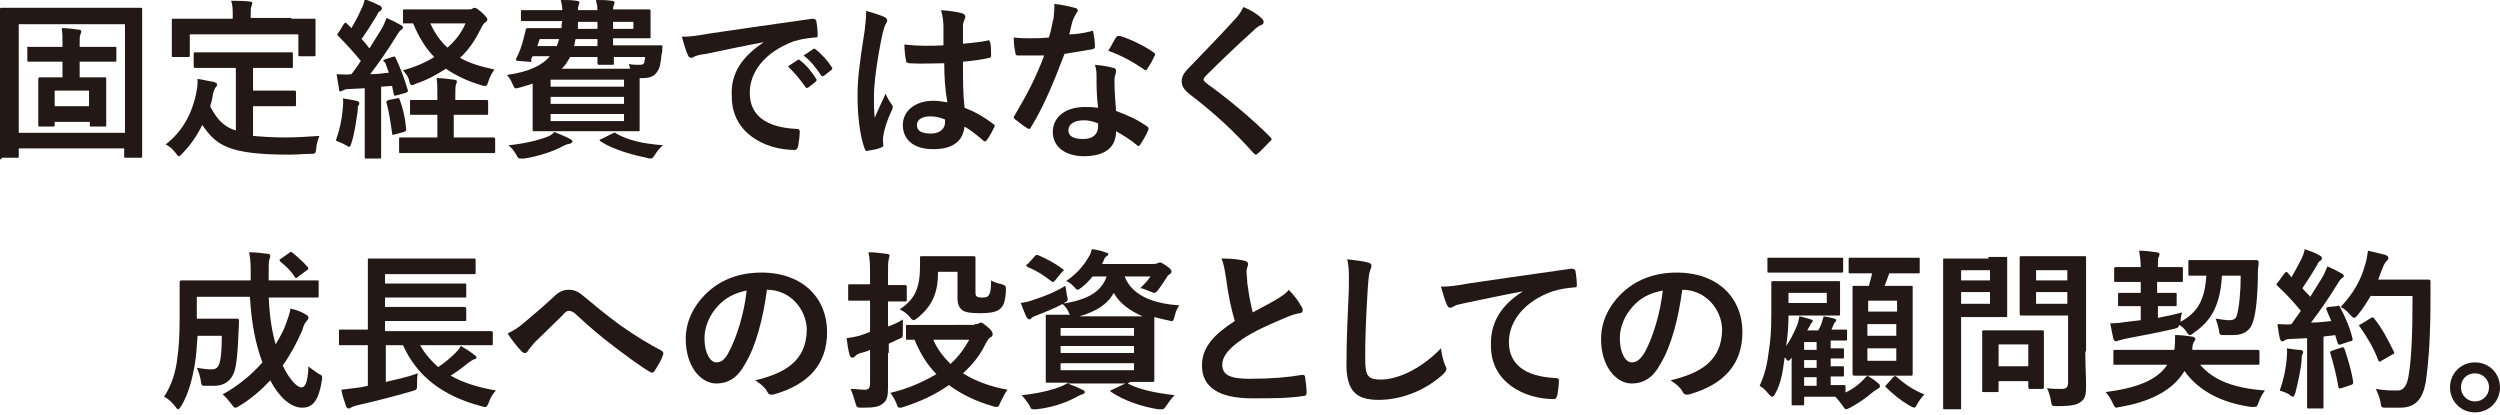 <?xml version="1.0" encoding="utf-8"?>
<!-- Generator: Adobe Illustrator 24.3.0, SVG Export Plug-In . SVG Version: 6.00 Build 0)  -->
<svg version="1.1" id="レイヤー_1" xmlns="http://www.w3.org/2000/svg" xmlns:xlink="http://www.w3.org/1999/xlink" x="0px"
	 y="0px" viewBox="0 0 320.1 53.1" style="enable-background:new 0 0 320.1 53.1;" xml:space="preserve">
<style type="text/css">
	.st0{fill:#231815;}
</style>
<g>
	<path class="st0" d="M0.2,20.4c-0.2,0-0.2,0-0.2-0.2c0-0.2,0-1.6,0-8.4V7.3c0-4.4,0-5.9,0-6C0,1,0,1,0.2,1c0.2,0,0.9,0,2.9,0h12
		c2.1,0,2.8,0,2.9,0c0.2,0,0.2,0,0.2,0.2c0,0.1,0,1.7,0,5.3v5.1c0,6.8,0,8.3,0,8.4c0,0.2,0,0.2-0.2,0.2h-1.9c-0.2,0-0.2,0-0.2-0.2
		v-1H2.4v1c0,0.2,0,0.2-0.2,0.2H0.2z M2.4,17H16V3.1H2.4V17z M6.5,7.9c-2,0-2.7,0-2.8,0c-0.2,0-0.2,0-0.2-0.2V6.2C3.4,6,3.5,6,3.7,6
		c0.1,0,0.8,0,2.8,0H8V5.5c0-0.8,0-1.3-0.1-1.9c0.7,0,1.6,0.1,2.2,0.2c0.2,0,0.3,0.1,0.3,0.2c0,0.1,0,0.2-0.1,0.4
		c-0.1,0.2-0.1,0.4-0.1,1.1V6h1.7c2,0,2.7,0,2.8,0c0.2,0,0.2,0,0.2,0.2v1.5c0,0.2,0,0.2-0.2,0.2c-0.1,0-0.8,0-2.8,0h-1.7v2h0.7
		c1.7,0,2.3,0,2.5,0c0.2,0,0.2,0,0.2,0.3c0,0.1,0,0.6,0,1.5v1.8c0,1.7,0,2.3,0,2.5c0,0.2,0,0.2-0.2,0.2h-1.7c-0.2,0-0.2,0-0.2-0.2
		v-0.4H7v0.4c0,0.2,0,0.2-0.2,0.2H5.1c-0.2,0-0.2,0-0.2-0.2c0-0.1,0-0.7,0-2.5v-1.7c0-1,0-1.5,0-1.6c0-0.2,0-0.3,0.2-0.3
		c0.1,0,0.7,0,2.4,0H8v-2H6.5z M7,11.6v2h4.4v-2H7z"/>
	<path class="st0" d="M28.1,8.7c-2.1,0-2.8,0-3,0c-0.2,0-0.3,0-0.3-0.2V6.9c0-0.2,0-0.2,0.3-0.2c0.1,0,0.8,0,3,0h6.2
		c2.1,0,2.8,0,3,0c0.2,0,0.2,0,0.2,0.2v1.6c0,0.2,0,0.2-0.2,0.2c-0.1,0-0.9,0-3,0h-1.9v2.9h2.7c1.8,0,2.4,0,2.5,0
		c0.2,0,0.3,0,0.3,0.2v1.6c0,0.2,0,0.2-0.3,0.2c-0.1,0-0.7,0-2.5,0h-2.7v3.8c1.1,0.1,2.5,0.2,4.2,0.2c1.3,0,2.8-0.1,4.3-0.2
		c-0.2,0.5-0.4,1.1-0.4,1.6c-0.1,0.7-0.1,0.7-0.8,0.7c-0.8,0-1.7,0.1-2.6,0.1c-7.9,0-9.4-1.2-11.2-3.8c-0.7,1.4-1.5,2.6-2.7,3.8
		C23.1,19.9,23,20,22.9,20c-0.1,0-0.2-0.1-0.4-0.4c-0.4-0.5-0.8-0.9-1.3-1.1c2.1-1.6,3.5-4,4-7c0.1-0.5,0.1-0.9,0.1-1.4
		c0.7,0.1,1.5,0.3,2.1,0.4c0.3,0.1,0.4,0.2,0.4,0.3c0,0.2-0.1,0.3-0.2,0.4c-0.1,0.1-0.2,0.4-0.3,0.7c-0.1,0.6-0.2,1.2-0.4,1.7
		c0.8,1.5,1.6,2.6,3.3,3.1V8.7H28.1z M37.3,2.4c2,0,2.8,0,2.9,0c0.2,0,0.2,0,0.2,0.2c0,0.2,0,0.5,0,1.1v0.9c0,2,0,2.3,0,2.4
		c0,0.2,0,0.2-0.2,0.2h-1.8c-0.2,0-0.2,0-0.2-0.2V4.4H24.3v2.7c0,0.2,0,0.2-0.3,0.2h-1.8c-0.2,0-0.2,0-0.2-0.2c0-0.2,0-0.5,0-2.4
		V3.9c0-0.8,0-1.2,0-1.3c0-0.2,0-0.2,0.2-0.2c0.2,0,0.9,0,2.9,0h4.7V2.2c0-1,0-1.5-0.2-2.1c0.8,0,1.6,0,2.4,0.1
		c0.2,0,0.3,0.1,0.3,0.2c0,0.2-0.1,0.3-0.1,0.4c-0.1,0.2-0.1,0.5-0.1,1.3v0.2H37.3z"/>
	<path class="st0" d="M50.2,7.3c0.3-0.1,0.4-0.1,0.5,0.2c0.6,1.3,1.1,2.6,1.5,4c0.1,0.2,0,0.3-0.3,0.4l-1.1,0.3
		c-0.3,0.1-0.3,0.1-0.4-0.2L50.2,11l-1.4,0.1v6.1c0,2,0,2.8,0,2.9c0,0.2,0,0.2-0.2,0.2h-1.7c-0.2,0-0.2,0-0.2-0.2c0-0.1,0-0.9,0-2.9
		v-5.9l-2,0.1c-0.4,0-0.7,0.1-0.8,0.2c-0.1,0-0.2,0.1-0.3,0.1c-0.2,0-0.2-0.2-0.2-0.4c-0.1-0.6-0.2-1.1-0.3-1.8c0.6,0,1.2,0.1,1.9,0
		c0.4-0.5,0.8-1.1,1.2-1.7c-0.9-1.1-1.9-2.2-2.9-3.2c-0.1-0.1-0.1-0.1-0.1-0.2s0.1-0.2,0.2-0.3L44,3.1c0.1-0.1,0.2-0.2,0.2-0.2
		s0.1,0,0.2,0.1L45,3.6c0.4-0.7,0.8-1.4,1.2-2.3c0.3-0.6,0.4-0.9,0.5-1.4c0.6,0.2,1.3,0.5,1.9,0.8c0.2,0.1,0.3,0.2,0.3,0.4
		c0,0.1-0.1,0.2-0.2,0.3c-0.2,0.1-0.3,0.2-0.4,0.5C47.5,3.2,47,4,46.3,5c0.4,0.4,0.7,0.8,1,1.2c0.5-0.8,1-1.6,1.5-2.4
		c0.3-0.5,0.5-1,0.7-1.5c0.7,0.3,1.3,0.6,1.8,0.9c0.2,0.1,0.3,0.2,0.3,0.3c0,0.2-0.1,0.2-0.2,0.3c-0.2,0.1-0.4,0.4-0.7,0.9
		c-1.1,1.8-2.3,3.5-3.3,4.8c0.8,0,1.6-0.1,2.4-0.2c-0.2-0.4-0.3-0.9-0.5-1.3C49,7.8,49,7.7,49.3,7.6L50.2,7.3z M43.9,13.8
		c0-0.4,0.1-0.7,0-1.2c0.6,0.1,1.3,0.2,1.7,0.3C45.9,13,46,13,46,13.2c0,0.1,0,0.2-0.1,0.3c-0.1,0.1-0.1,0.4-0.1,0.7
		c-0.2,1.3-0.4,2.9-0.8,4.1c-0.1,0.4-0.2,0.5-0.3,0.5c-0.1,0-0.2-0.1-0.4-0.2c-0.5-0.3-0.9-0.4-1.3-0.6
		C43.5,16.6,43.8,15.2,43.9,13.8z M50.8,12.6c0.3-0.1,0.3,0,0.4,0.2c0.4,1.1,0.7,2.4,0.8,3.7c0,0.2,0,0.3-0.3,0.4l-1.1,0.3
		c-0.4,0.1-0.4,0.1-0.4-0.2c-0.2-1.4-0.4-2.7-0.7-3.8c-0.1-0.2,0-0.3,0.3-0.4L50.8,12.6z M58.1,14.7v2.9h2.1c2.1,0,2.8,0,2.9,0
		c0.2,0,0.3,0,0.3,0.2v1.6c0,0.2,0,0.2-0.3,0.2c-0.1,0-0.8,0-2.9,0h-6c-2.1,0-2.8,0-2.9,0c-0.2,0-0.2,0-0.2-0.2v-1.6
		c0-0.2,0-0.2,0.2-0.2c0.1,0,0.8,0,2.9,0H56v-2.9h-0.7c-1.9,0-2.5,0-2.6,0c-0.2,0-0.2,0-0.2-0.2v-1.5c0-0.2,0-0.2,0.2-0.2
		c0.1,0,0.8,0,2.6,0H56v-0.5c0-1,0-1.7-0.1-2.3c0.8,0,1.4,0.1,2.2,0.2c0.2,0,0.4,0.1,0.4,0.2c0,0.1,0,0.2-0.1,0.4
		c-0.1,0.2-0.1,0.6-0.1,1.4v0.6h1.3c1.9,0,2.5,0,2.6,0c0.2,0,0.3,0,0.3,0.2v1.5c0,0.2,0,0.2-0.3,0.2c-0.1,0-0.8,0-2.6,0H58.1z
		 M60,1.2c0.2,0,0.4,0,0.5-0.1C60.6,1,60.7,1,60.8,1c0.2,0,0.4,0.2,0.9,0.6c0.5,0.5,0.7,0.7,0.7,0.9s-0.1,0.2-0.3,0.4
		c-0.2,0.1-0.4,0.5-0.6,0.9c-0.7,1.4-1.5,2.6-2.6,3.6c1.2,0.7,2.6,1.1,4.4,1.5c-0.3,0.4-0.6,1-0.8,1.6c-0.1,0.4-0.2,0.5-0.4,0.5
		c-0.1,0-0.3,0-0.5-0.1c-1.7-0.5-3.2-1.2-4.5-2.1c-1.1,0.7-2.3,1.4-3.8,1.9c-0.3,0.1-0.4,0.2-0.5,0.2c-0.2,0-0.3-0.1-0.4-0.5
		C52.3,9.8,52,9.5,51.6,9c1.5-0.4,2.9-1,4-1.7c-1.1-1.1-2-2.6-2.7-4.3c-0.7,0-1.1,0-1.1,0c-0.2,0-0.2,0-0.2-0.2V1.4
		c0-0.2,0-0.2,0.2-0.2c0.1,0,0.8,0,2.8,0H60z M55.1,3c0.6,1.3,1.3,2.3,2.2,3.1c1-0.9,1.8-1.9,2.3-3.1H55.1z"/>
	<path class="st0" d="M76.5,1.3c0-0.5-0.1-0.9-0.2-1.3c0.8,0,1.3,0,2,0.1c0.2,0,0.4,0.1,0.4,0.2c0,0.1-0.1,0.2-0.1,0.4
		c-0.1,0.1-0.1,0.3-0.1,0.5h1c2.3,0,3.4,0,3.5,0c0.2,0,0.3,0,0.3,0.2c0,0.1,0,0.5,0,1.2v0.8c0,0.8,0,1.1,0,1.3c0,0.2,0,0.2-0.3,0.2
		c-0.1,0-1.3,0-3.5,0h-1v0.9h3.1c2.1,0,2.9,0,3,0c0.2,0,0.3,0.1,0.2,0.3c0,0.4,0,0.6-0.1,0.9c-0.1,1-0.2,1.7-0.5,2.1
		c-0.4,0.7-1,0.9-2,0.9h-0.3v4.5c0,1.4,0,2,0,2.1c0,0.2,0,0.2-0.2,0.2c-0.2,0-1.2,0-3.2,0h-6.9c-2,0-3.1,0-3.2,0
		c-0.2,0-0.2,0-0.2-0.2c0-0.2,0-0.9,0-2.3v-3.6c-0.5,0.2-1,0.3-1.6,0.5c-0.7,0.2-0.7,0.2-1-0.5c-0.2-0.5-0.5-0.9-0.7-1.1
		c2.8-0.4,4.5-1.2,5.5-2.4h-2.2l-0.2,0.4C68.1,7.9,68,8,67.7,7.9l-1.3-0.1c-0.3,0-0.4-0.1-0.3-0.3c0.4-0.8,0.7-1.6,0.9-2.4
		c0.1-0.4,0.2-0.8,0.3-1.2c0-0.2,0.1-0.3,0.3-0.3c0.1,0,0.9,0,3,0h1.3c0-0.3,0-0.6,0.1-0.9h-2.1c-2.1,0-2.8,0-3,0
		c-0.2,0-0.2,0-0.2-0.2v-1c0-0.2,0-0.2,0.2-0.2c0.1,0,0.9,0,3,0H72c0-0.5-0.1-0.9-0.2-1.3c0.8,0,1.4,0,2,0.1c0.2,0,0.4,0.1,0.4,0.2
		c0,0.1-0.1,0.2-0.1,0.4C74,0.9,74,1,74,1.3H76.5z M73,17.8c0.2,0.1,0.3,0.2,0.3,0.3c0,0.1-0.1,0.2-0.3,0.3c-0.2,0-0.5,0.1-0.9,0.3
		c-1.1,0.6-3,1.3-5,1.6c-0.2,0-0.4,0-0.5,0c-0.2,0-0.3-0.1-0.5-0.5c-0.3-0.5-0.6-0.9-1-1.2c2-0.2,3.7-0.6,5-1.1
		c0.3-0.1,0.6-0.3,0.9-0.6C71.9,17.3,72.5,17.5,73,17.8z M71.3,5.9c0.1-0.3,0.2-0.6,0.3-0.9h-2.5l-0.3,0.9H71.3z M70.5,10.2v0.9h9.4
		v-0.9H70.5z M79.9,13.3v-0.9h-9.4v0.9H79.9z M79.9,14.6h-9.4v0.9h9.4V14.6z M80.7,8.8c-0.1-0.2-0.1-0.4-0.2-0.6
		c0.6,0.1,1,0.1,1.4,0.1c0.4,0,0.5-0.1,0.6-0.3c0-0.2,0.1-0.5,0.1-0.7h-4c0,0.5,0,0.7,0,0.8c0,0.2,0,0.2-0.2,0.2h-1.6
		c-0.2,0-0.3,0-0.3-0.2c0-0.1,0-0.4,0-0.8H73c-0.3,0.5-0.6,1.1-1.1,1.5H80.7z M76.5,5.9V5h-2.8c-0.1,0.3-0.1,0.6-0.2,0.9H76.5z
		 M76.5,3.7V2.8H74c0,0.3,0,0.6,0,0.9H76.5z M78.4,17.1c0.3-0.1,0.3-0.2,0.5,0c1.6,0.9,3.5,1.3,6,1.5c-0.4,0.3-0.8,0.8-1.1,1.3
		c-0.2,0.3-0.3,0.4-0.5,0.4c-0.1,0-0.3,0-0.5-0.1c-2-0.4-4.4-1.1-5.9-2.1c-0.2-0.2-0.2-0.2,0.1-0.3L78.4,17.1z M78.5,2.8v0.9h2.6
		V2.8H78.5z"/>
	<path class="st0" d="M97.8,5.4c-2.7,0.5-5,1-7.4,1.5C89.5,7,89.3,7.1,89,7.2c-0.2,0.1-0.3,0.2-0.5,0.2c-0.2,0-0.3-0.1-0.4-0.3
		c-0.3-0.6-0.5-1.4-0.8-2.4c1.1,0,1.8-0.1,3.5-0.4c2.7-0.4,7.5-1.1,13.2-1.9c0.3,0,0.4,0.1,0.5,0.2c0.1,0.5,0.2,1.3,0.2,1.9
		c0,0.3-0.1,0.3-0.4,0.3c-1,0.1-1.7,0.2-2.7,0.5C97.9,6.7,96,9.2,96,11.9c0,2.8,2,4.4,5.9,4.6c0.4,0,0.5,0.1,0.5,0.3
		c0,0.6-0.1,1.3-0.2,1.9c-0.1,0.3-0.2,0.5-0.4,0.5c-3.9,0-8.1-2.2-8.1-6.8C93.5,9.3,95.1,7.2,97.8,5.4L97.8,5.4z M102.1,7.7
		c0.1-0.1,0.2-0.1,0.3,0c0.7,0.5,1.5,1.4,2.1,2.4c0.1,0.1,0.1,0.2-0.1,0.4l-0.9,0.7c-0.2,0.1-0.3,0.1-0.4-0.1
		c-0.7-1-1.4-1.8-2.2-2.6L102.1,7.7z M104.1,6.3c0.1-0.1,0.2-0.1,0.3,0c0.8,0.6,1.6,1.5,2.1,2.3c0.1,0.1,0.1,0.3-0.1,0.4l-0.9,0.7
		c-0.2,0.1-0.3,0.1-0.4-0.1c-0.6-0.9-1.3-1.8-2.2-2.5L104.1,6.3z"/>
	<path class="st0" d="M113.3,2.2c0.2,0.1,0.3,0.3,0.3,0.4c0,0.2-0.1,0.3-0.2,0.5c-0.2,0.3-0.2,0.6-0.4,1.2c-0.7,3.3-1.1,6.4-1.1,8
		c0,0.9,0,1.9,0.1,2.8c0.4-1,0.9-2,1.4-3.1c0.3,0.7,0.5,1,0.8,1.4c0.1,0.1,0.1,0.2,0.1,0.3s0,0.2-0.1,0.4c-0.8,1.7-1,2.7-1.1,3.3
		c-0.1,0.6,0,0.9,0,1.2c0,0.2-0.1,0.2-0.3,0.3c-0.4,0.2-1.1,0.3-1.7,0.4c-0.2,0.1-0.3,0-0.4-0.3c-0.6-1.6-0.9-4.2-0.9-6.7
		c0-2.1,0.2-3.9,0.9-8.3c0.1-0.8,0.2-1.7,0.2-2.6C111.7,1.6,112.9,2,113.3,2.2z M120.9,8.1c-1.5,0-3,0.1-4.5,0
		C116.1,8,116,8,116,7.7c-0.1-0.5-0.2-1.3-0.2-2c1.7,0.2,3.4,0.2,5,0.1c0-0.8,0-1.5,0-2.3c0-0.8-0.1-1.4-0.3-2.2
		c1.3,0.1,1.9,0.2,2.7,0.4c0.2,0.1,0.4,0.2,0.4,0.4c0,0.1,0,0.2-0.1,0.4s-0.2,0.5-0.2,0.8c0,0.7,0,1.3,0,2.3c1-0.1,2.2-0.2,3.1-0.4
		c0.3-0.1,0.3,0,0.4,0.3c0.1,0.4,0.1,1.1,0.1,1.6c0,0.2-0.1,0.3-0.2,0.3c-0.8,0.2-2.2,0.4-3.4,0.5c0,2.5,0,4,0.2,5.9
		c1.3,0.5,2.4,1.1,3.7,2.1c0.2,0.1,0.2,0.2,0.1,0.4c-0.3,0.6-0.6,1.2-1,1.7c-0.1,0.1-0.1,0.1-0.2,0.1s-0.1,0-0.2-0.1
		c-0.7-0.6-1.4-1.2-2.4-1.8c-0.2,1.8-1.4,2.9-4,2.9c-2.5,0-3.9-1.2-3.9-3.1c0-1.8,1.6-3.1,3.9-3.1c0.6,0,1.2,0.1,1.8,0.2
		C121,11.4,120.9,9.8,120.9,8.1z M119.1,14.9c-1,0-1.7,0.4-1.7,1.1s0.5,1.1,1.8,1.1c1.1,0,1.8-0.6,1.8-1.4c0-0.2,0-0.3,0-0.4
		C120.3,15,119.7,14.9,119.1,14.9z"/>
	<path class="st0" d="M139.7,4c0.2-0.1,0.3-0.1,0.3,0.2c0.1,0.5,0.2,1.2,0.2,1.8c0,0.2-0.1,0.2-0.3,0.3c-1.2,0.2-2.3,0.4-3.6,0.6
		c-1.4,3.7-2.7,6.8-4.3,9.4c-0.1,0.2-0.2,0.2-0.2,0.2c-0.1,0-0.2,0-0.3-0.1c-0.5-0.3-1.1-0.8-1.5-1.1c-0.1-0.1-0.2-0.2-0.2-0.2
		c0-0.1,0-0.2,0.1-0.3c1.6-2.7,2.8-5,3.8-7.7c-0.8,0-1.5,0-2.2,0c-0.5,0-0.7,0-1.2,0c-0.2,0-0.3-0.1-0.3-0.4
		c-0.1-0.4-0.2-1.1-0.2-1.9c0.9,0.1,1.4,0.1,2,0.1c0.9,0,1.5,0,2.5-0.1c0.3-0.9,0.4-1.7,0.6-2.5c0.1-0.8,0.1-1.1,0.1-1.8
		c0.9,0.1,1.9,0.3,2.6,0.5c0.2,0,0.4,0.2,0.4,0.3c0,0.2-0.1,0.3-0.2,0.4c-0.1,0.2-0.2,0.4-0.4,0.8c-0.2,0.5-0.3,1.2-0.5,1.9
		C137.9,4.4,138.9,4.2,139.7,4z M140.4,9.9c0-0.6,0-0.9-0.2-1.6c1.1,0.1,1.6,0.2,2.4,0.4c0.2,0,0.3,0.2,0.3,0.4c0,0,0,0.2-0.1,0.5
		c-0.1,0.3-0.1,0.5-0.1,0.9c0,1.3,0.1,2.2,0.2,3.7c1.6,0.6,2.7,1.1,4,2c0.2,0.2,0.2,0.2,0.1,0.5c-0.3,0.7-0.6,1.2-1,1.8
		c-0.1,0.1-0.1,0.2-0.2,0.2c-0.1,0-0.1,0-0.2-0.1c-1-0.8-1.8-1.3-2.7-1.8c0,2.2-1.6,3.2-4.1,3.2c-2.4,0-4-1.2-4-3.1
		c0-1.9,1.6-3.2,4.1-3.2c0.4,0,1,0,1.7,0.1C140.4,12.3,140.4,10.9,140.4,9.9z M138.8,15.4c-1.1,0-2,0.4-2,1.3c0,0.7,0.6,1.1,1.9,1.1
		c1.2,0,1.9-0.6,1.9-1.6c0-0.2,0-0.3,0-0.4C140.1,15.6,139.5,15.4,138.8,15.4z M142.9,4.8c0.1-0.2,0.2-0.2,0.5-0.2
		c1.3,0.4,3,1.2,4.3,2.1c0.1,0.1,0.2,0.2,0.2,0.2c0,0.1,0,0.2-0.1,0.3c-0.2,0.5-0.6,1.2-0.9,1.6C146.8,9,146.7,9,146.7,9
		s-0.1,0-0.2-0.1c-1.3-0.9-2.9-1.8-4.6-2.4C142.3,5.9,142.6,5.2,142.9,4.8z"/>
	<path class="st0" d="M161.6,2.4c0.1,0.1,0.2,0.3,0.2,0.4c0,0.2-0.1,0.3-0.3,0.4c-0.3,0.1-0.6,0.3-1.1,0.8c-1.9,1.7-4.3,4-6,5.7
		c-0.2,0.2-0.3,0.4-0.3,0.5c0,0.1,0.1,0.2,0.3,0.4c2.9,2.1,5.8,4.5,8.2,6.9c0.1,0.1,0.2,0.2,0.2,0.3c0,0.1,0,0.2-0.2,0.3
		c-0.5,0.5-1.1,1.2-1.5,1.5c-0.1,0.1-0.2,0.2-0.3,0.2s-0.2-0.1-0.3-0.2c-2.6-2.9-5-5.1-8-7.4c-0.8-0.6-1.2-1.1-1.2-1.8
		s0.4-1.2,1.1-1.9c1.9-2,3.7-3.8,5.6-5.9c0.6-0.6,0.9-1.1,1.2-1.7C160.2,1.3,161,1.8,161.6,2.4z"/>
	<path class="st0" d="M34.4,37.9c0.1,2.5,0.4,4.5,0.9,6.2c0.5-0.9,1-1.7,1.3-2.6c0.2-0.6,0.5-1.3,0.6-2c0.8,0.2,1.6,0.5,2,0.8
		c0.2,0.1,0.3,0.2,0.3,0.4c0,0.2-0.2,0.3-0.3,0.5c-0.2,0.2-0.3,0.4-0.5,1.1c-0.7,1.6-1.5,3.1-2.5,4.5c0.8,1.7,1.8,2.8,2.4,2.8
		c0.5,0,0.8-0.7,0.9-2.7c0.3,0.3,0.8,0.6,1.2,0.9c0.6,0.3,0.6,0.3,0.5,1c-0.4,2.4-1.1,3.4-2.5,3.4c-1.5,0-3-1.4-4.1-3.5
		c-1.2,1.3-2.5,2.4-4,3.3c-0.3,0.2-0.4,0.2-0.5,0.2c-0.1,0-0.2-0.1-0.5-0.5c-0.4-0.5-0.7-0.9-1.1-1.2c2-1.1,3.7-2.5,5.1-4.1
		c-0.9-2.4-1.4-5-1.6-8.4h-6.8v2.8h3.2c1.3,0,1.7,0,1.9,0c0.2,0,0.3,0,0.3,0.3c0,0.8-0.1,1.8-0.1,2.4c-0.1,1.9-0.2,3.1-0.5,4.1
		c-0.4,1.1-1.2,1.8-2.6,1.8c-0.4,0-0.7,0-1.1,0c-0.5,0-0.5,0-0.6-0.7c-0.1-0.6-0.3-1.2-0.5-1.6c0.8,0.1,1.3,0.2,1.8,0.2
		c0.5,0,0.9-0.1,1.1-0.8c0.2-0.6,0.3-1.8,0.3-3.5h-3.1c-0.1,1.5-0.2,2.8-0.4,3.9c-0.3,1.6-0.7,3.4-1.7,5.1c-0.2,0.3-0.3,0.4-0.4,0.4
		c-0.1,0-0.2-0.1-0.4-0.4c-0.4-0.5-0.9-1-1.4-1.2c1-1.5,1.5-3.2,1.7-4.9c0.2-1.4,0.3-2.9,0.3-5.3c0-3,0-4.3,0-4.4
		c0-0.2,0-0.3,0.3-0.3c0.1,0,0.9,0,2.9,0h5.9v-0.5c0-1.5,0-2-0.2-3.1c0.8,0,1.6,0.1,2.4,0.2c0.2,0,0.3,0.1,0.3,0.3
		c0,0.2-0.1,0.3-0.1,0.4c-0.1,0.3-0.1,0.7-0.1,2.2v0.5h3.3c2.1,0,2.8,0,2.9,0c0.2,0,0.2,0,0.2,0.3v1.7c0,0.2,0,0.2-0.2,0.2
		c-0.1,0-0.9,0-2.9,0H34.4z M37,32.4c0.2-0.2,0.3-0.2,0.5,0c0.6,0.5,1.3,1.1,1.9,1.8c0.1,0.2,0.1,0.3-0.1,0.4l-1.1,0.8
		c-0.1,0.1-0.2,0.2-0.3,0.2c-0.1,0-0.1-0.1-0.2-0.2c-0.5-0.8-1.2-1.4-1.8-1.9c-0.1-0.1-0.1-0.1-0.1-0.2s0.1-0.1,0.2-0.2L37,32.4z"/>
	<path class="st0" d="M46.4,44.2c-2,0-2.6,0-2.8,0c-0.2,0-0.2,0-0.2-0.2v-1.6c0-0.2,0-0.2,0.2-0.2c0.1,0,0.8,0,2.8,0h0.7v-6.4
		c0-1.6,0-2.4,0-2.5c0-0.2,0-0.2,0.2-0.2c0.1,0,0.9,0,3,0h7.3c2.1,0,2.9,0,3,0c0.2,0,0.3,0,0.3,0.2v1.6c0,0.2,0,0.2-0.3,0.2
		c-0.1,0-0.9,0-3,0h-8.3v1.2h7.3c2,0,2.7,0,2.9,0c0.2,0,0.2,0,0.2,0.3v1.3c0,0.2,0,0.2-0.2,0.2c-0.1,0-0.8,0-2.9,0h-7.3v1.2h7.3
		c2,0,2.7,0,2.8,0c0.2,0,0.3,0,0.3,0.3v1.3c0,0.2,0,0.2-0.3,0.2c-0.1,0-0.8,0-2.8,0h-7.3v1.3H60c2,0,2.6,0,2.8,0
		c0.2,0,0.3,0,0.3,0.2V44c0,0.2,0,0.2-0.3,0.2c-0.1,0-0.8,0-2.8,0h-6.2c0.6,1.1,1.4,2,2.3,2.8c0.9-0.6,1.6-1.2,2.2-1.8
		c0.3-0.3,0.5-0.5,0.7-0.9c0.7,0.4,1.2,0.7,1.8,1.2c0.2,0.1,0.2,0.2,0.2,0.3c0,0.1-0.1,0.2-0.3,0.2c-0.2,0.1-0.4,0.2-0.8,0.5
		c-0.6,0.5-1.4,1.1-2.2,1.6c1.6,0.9,3.5,1.5,5.8,1.9c-0.4,0.4-0.7,0.9-0.9,1.5c-0.3,0.7-0.3,0.7-1,0.5c-4.9-1.3-8.2-3.8-10-7.8h-2.2
		v4.7c1.3-0.3,2.7-0.6,4.1-1.1c-0.1,0.4-0.1,0.9-0.1,1.4c0,0.7,0,0.7-0.7,0.9c-2.4,0.7-4.8,1.3-7,1.8c-0.4,0.1-0.6,0.2-0.8,0.3
		c-0.1,0.1-0.2,0.1-0.3,0.1c-0.1,0-0.2-0.1-0.3-0.3c-0.2-0.6-0.5-1.5-0.6-2.1c0.9-0.1,1.6-0.2,2.4-0.3l1-0.2v-5.2H46.4z"/>
	<path class="st0" d="M67,41.4c0.7-0.6,2.3-1.9,3.9-3.4c0.7-0.7,1.3-0.9,1.9-0.9c0.7,0,1.2,0.2,1.9,0.8c1.6,1.3,2.6,2.2,4.8,3.8
		c2,1.4,3.5,2.3,5.2,3.2c0.2,0.1,0.3,0.3,0.2,0.5c-0.2,0.7-0.7,1.5-1.1,2.1c-0.1,0.2-0.2,0.2-0.3,0.2c-0.1,0-0.2,0-0.3-0.1
		c-1.1-0.6-3.5-2.4-4.8-3.4c-1.6-1.2-3.2-2.6-4.6-3.9c-0.4-0.4-0.7-0.5-1-0.5c-0.2,0-0.5,0.2-0.7,0.5c-1.1,1.1-2.7,2.6-3.7,3.6
		c-0.4,0.5-0.6,0.7-0.8,1c-0.1,0.2-0.2,0.3-0.4,0.3c-0.2,0-0.3-0.1-0.4-0.2c-0.5-0.5-1.3-1.5-1.8-2.3C65.8,42.3,66.3,42,67,41.4z"/>
	<path class="st0" d="M98.2,37.1c-0.5,3.7-1.4,7.2-2.8,9.5c-0.9,1.7-2.1,2.5-3.7,2.5c-1.9,0-3.9-2.1-3.9-5.7c0-2.1,0.9-4.1,2.5-5.7
		c1.8-1.8,4.2-2.8,7.2-2.8c5.3,0,8.4,3.3,8.4,7.6c0,4.1-2.3,6.7-6.8,8c-0.5,0.1-0.7,0-0.9-0.4c-0.2-0.4-0.7-0.9-1.5-1.4
		c3.7-0.9,6.6-2.4,6.6-6.6C103.2,39.6,101.2,37.1,98.2,37.1L98.2,37.1z M91.9,39.2c-1.1,1.2-1.7,2.7-1.7,4.1c0,2,0.8,3.1,1.5,3.1
		c0.6,0,1.1-0.3,1.6-1.3c1-1.8,2-5,2.3-7.9C94.1,37.5,92.9,38.1,91.9,39.2z"/>
	<path class="st0" d="M113.7,45.2c0,1.5,0,3.4,0,4.4c0,1.1-0.1,1.7-0.7,2.1c-0.5,0.4-1.1,0.5-2.6,0.5c-0.7,0-0.7,0-0.9-0.7
		c-0.2-0.7-0.4-1.3-0.6-1.7c0.6,0,1.3,0.1,1.8,0.1c0.5,0,0.7-0.2,0.7-0.8v-4.3c-0.4,0.2-0.8,0.3-1.2,0.4c-0.4,0.1-0.6,0.3-0.7,0.4
		c-0.1,0.1-0.2,0.2-0.4,0.2c-0.1,0-0.2-0.1-0.3-0.3c-0.2-0.6-0.3-1.5-0.4-2.2c0.7-0.1,1.4-0.2,2.2-0.5c0.3-0.1,0.5-0.2,0.8-0.3v-4
		h-0.4c-1.6,0-2.1,0-2.2,0c-0.2,0-0.2,0-0.2-0.2v-1.7c0-0.2,0-0.2,0.2-0.2c0.1,0,0.6,0,2.2,0h0.4v-1c0-1.4,0-2.1-0.2-3.1
		c0.8,0,1.6,0.1,2.3,0.2c0.2,0,0.4,0.1,0.4,0.2c0,0.2-0.1,0.3-0.1,0.5c-0.1,0.3-0.1,0.7-0.1,2.2v1.1c1.5,0,2,0,2.1,0
		c0.2,0,0.3,0,0.3,0.2v1.7c0,0.2,0,0.2-0.3,0.2c-0.1,0-0.6,0-2.1,0v3.2c0.6-0.2,1.3-0.5,1.9-0.9c0,0.4,0,1.1,0,1.6
		c0,0.7,0,0.7-0.5,0.9l-1.3,0.6V45.2z M124.8,41.5c0.3,0,0.4,0,0.5-0.1c0.1,0,0.2-0.1,0.3-0.1c0.2,0,0.4,0.2,0.9,0.6
		c0.5,0.4,0.6,0.7,0.6,0.9c0,0.2-0.1,0.3-0.3,0.4c-0.2,0.1-0.3,0.3-0.6,0.8c-0.7,1.5-1.7,2.7-2.9,3.8c1.6,1,3.5,1.7,5.7,2.1
		c-0.3,0.4-0.6,1-0.9,1.6c-0.2,0.4-0.2,0.6-0.5,0.6c-0.1,0-0.3,0-0.5-0.1c-2.1-0.6-4-1.5-5.6-2.7c-1.7,1.2-3.6,2.1-5.8,2.8
		c-0.2,0.1-0.4,0.1-0.5,0.1c-0.2,0-0.3-0.1-0.4-0.5c-0.2-0.5-0.5-1-0.8-1.4c2.2-0.5,4.2-1.4,5.9-2.4c-1.2-1.2-2.1-2.7-2.8-4.4
		c-0.5,0-0.8,0-0.9,0c-0.2,0-0.2,0-0.2-0.2v-1.5c0-0.2,0-0.2,0.2-0.2c0.1,0,0.8,0,2.8,0H124.8z M120.1,34.9c0,2.7-0.8,4.3-2.6,5.8
		c-0.3,0.2-0.4,0.3-0.5,0.3c-0.1,0-0.3-0.1-0.5-0.4c-0.4-0.5-0.9-0.8-1.3-1c2-1.3,2.6-2.8,2.6-5.6c0-0.5,0-0.9,0-1
		c0-0.2,0-0.2,0.3-0.2c0.1,0,0.6,0,2.1,0h2.3c1.5,0,2,0,2.1,0c0.2,0,0.3,0,0.3,0.2c0,0.1,0,0.7,0,1.8v2.4c0,0.4,0,0.6,0.1,0.7
		c0.1,0.1,0.3,0.2,0.7,0.2c0.6,0,0.8-0.1,0.9-0.3c0.2-0.3,0.3-0.7,0.3-1.9c0.3,0.2,0.9,0.4,1.4,0.5c0.5,0.2,0.5,0.2,0.5,0.8
		c-0.1,1.5-0.3,1.9-0.7,2.3c-0.4,0.4-1.1,0.6-2.7,0.6c-1.1,0-1.8-0.1-2.2-0.4s-0.6-0.8-0.6-1.5v-3.4H120.1z M119.5,43.5
		c0.5,1.2,1.3,2.2,2.2,3.1c1-0.9,1.8-2,2.4-3.1H119.5z"/>
	<path class="st0" d="M144.4,49.1c1.5,0.8,3.5,1.2,6,1.5c-0.4,0.4-0.7,0.8-1.1,1.4c-0.2,0.3-0.3,0.4-0.5,0.4c-0.1,0-0.2,0-0.5,0
		c-2-0.3-4.4-1.1-6-2.2c-0.2-0.1-0.2-0.2,0.1-0.3l1.7-0.8h-7.4c0.8,0.3,1.3,0.5,1.9,0.8c0.2,0.1,0.3,0.2,0.3,0.3
		c0,0.1-0.1,0.2-0.3,0.3c-0.2,0-0.5,0.2-0.9,0.4c-1.3,0.7-3.1,1.3-5,1.5c-0.2,0-0.3,0-0.4,0c-0.3,0-0.3-0.1-0.5-0.5
		c-0.3-0.5-0.7-1-1-1.3c2-0.2,3.7-0.6,5-1.1c0.3-0.1,0.6-0.3,1-0.5c-1.8,0-2.5,0-2.7,0c-0.2,0-0.2,0-0.2-0.3c0-0.1,0-0.7,0-2.2v-3.8
		c0-1.4,0-2,0-2.2c0-0.2,0-0.2,0.2-0.2c0.2,0,0.9,0,2.9,0c-0.1-0.1-0.1-0.2-0.2-0.4c-0.2-0.4-0.5-0.8-0.8-1c3.2-0.5,5-1.5,5.7-3.5
		h-1.8c-0.4,0.5-0.9,1-1.4,1.4c-0.3,0.2-0.4,0.3-0.5,0.3c-0.2,0-0.3-0.2-0.5-0.4c-0.3-0.3-0.6-0.6-1-0.7c1.3-0.9,2.2-1.9,2.9-3.1
		c0.2-0.3,0.3-0.6,0.4-1c0.7,0.1,1.2,0.2,1.7,0.4c0.3,0.1,0.4,0.1,0.4,0.2c0,0.1,0,0.2-0.2,0.3c-0.2,0.1-0.3,0.3-0.4,0.6l-0.2,0.4
		h6.5c0.3,0,0.4,0,0.6-0.1c0.1,0,0.2-0.1,0.3-0.1c0.2,0,0.3,0.1,0.8,0.4c0.6,0.4,0.7,0.6,0.7,0.8c0,0.1-0.1,0.2-0.2,0.3
		c-0.2,0.1-0.3,0.2-0.4,0.4c-0.4,0.6-0.7,1.1-1.1,1.6c-0.2,0.3-0.4,0.4-0.5,0.4c-0.1,0-0.3-0.1-0.6-0.2c-0.5-0.2-0.9-0.4-1.2-0.4
		c0.5-0.5,1-1,1.3-1.5h-3.3c1,2.6,4,3.5,7,3.7c-0.3,0.4-0.5,0.9-0.6,1.4c-0.2,0.7-0.2,0.7-0.9,0.5c-0.6-0.1-1.2-0.3-1.7-0.4
		c0,0.3,0,0.9,0,2v3.8c0,1.4,0,2,0,2.2c0,0.2,0,0.3-0.2,0.3c-0.1,0-0.9,0-2.9,0L144.4,49.1z M136.6,37.8c0.2,0.7,0.2,0.7-0.5,1.1
		c-1.1,0.6-2.4,1.1-3.4,1.5c-0.3,0.1-0.5,0.2-0.6,0.3c-0.1,0.1-0.2,0.2-0.3,0.2c-0.1,0-0.2-0.1-0.3-0.2c-0.3-0.5-0.5-1.2-0.8-1.9
		c0.6-0.1,1.1-0.2,1.6-0.4c1.3-0.4,2.8-1,4.1-1.8C136.5,36.9,136.5,37.3,136.6,37.8z M132.5,32.8c0.2-0.2,0.2-0.2,0.5-0.1
		c0.9,0.4,2.1,1,3,1.7c0.1,0.1,0.2,0.1,0.2,0.2c0,0,0,0.1-0.2,0.2l-0.9,1.1c-0.2,0.2-0.3,0.3-0.5,0.1c-1-0.8-2-1.4-3-1.8
		c-0.1-0.1-0.2-0.1-0.2-0.2s0-0.1,0.2-0.2L132.5,32.8z M135.8,42V43h9.4V42H135.8z M145.2,45.2v-0.9h-9.4v0.9H145.2z M145.2,46.5
		h-9.4v0.9h9.4V46.5z M144.1,40.5c1.1,0,1.8,0,2.2,0c-1.6-0.7-2.9-1.6-3.7-3c-0.8,1.5-2.3,2.4-4.4,3H144.1z"/>
	<path class="st0" d="M159.4,33.4c0.3,0.1,0.4,0.2,0.4,0.4c0,0.3-0.2,0.6-0.2,0.9c0,0.4,0.1,1,0.1,1.5c0.2,1.5,0.4,2.6,0.7,3.8
		c1.1-0.6,1.9-1,3.1-1.7c0.6-0.4,1.2-0.7,1.5-1.2c0.7,0.7,1.3,1.5,1.6,2.1c0.1,0.1,0.2,0.3,0.2,0.5c0,0.2-0.1,0.4-0.4,0.4
		c-0.7,0.1-1.4,0.4-2.1,0.7c-1.9,0.8-3.7,1.6-5.2,2.6c-1.9,1.3-2.6,2.3-2.6,3.3c0,1.3,1,1.8,3.5,1.8c2.8,0,5-0.2,6.7-0.5
		c0.2,0,0.4,0,0.4,0.3c0.1,0.6,0.2,1.4,0.2,2c0,0.2-0.1,0.4-0.4,0.4c-2,0.3-3.8,0.3-6.6,0.3c-4.2,0-6.4-1.4-6.4-4.2
		c0-2.4,1.6-4,4.2-5.7c-0.5-1.7-0.9-3.7-1.1-5.4c-0.2-1.2-0.3-1.9-0.6-2.6C157.6,33.1,158.6,33.2,159.4,33.4z"/>
	<path class="st0" d="M175.1,33.6c0.4,0.1,0.5,0.2,0.5,0.4c0,0.2-0.1,0.5-0.2,0.7c-0.1,0.3-0.2,1-0.3,2.7c-0.2,3.4-0.3,5.6-0.3,8.5
		c0,2.2,0.3,2.7,2,2.7c2,0,5-1.2,7.7-4c0.1,0.8,0.3,1.6,0.5,2.1c0.1,0.2,0.2,0.4,0.2,0.5c0,0.2-0.1,0.4-0.4,0.7
		c-2.4,2.2-5.5,3.3-8.3,3.3c-2.8,0-4.1-1.1-4.1-4.5c0-3.7,0.2-6.9,0.3-9.5c0-1.3,0.1-2.7-0.2-4C173.3,33.3,174.4,33.4,175.1,33.6z"
		/>
	<path class="st0" d="M195,37.3c-2.7,0.5-5,1-7.4,1.5c-0.8,0.2-1.1,0.2-1.4,0.4c-0.2,0.1-0.3,0.2-0.5,0.2c-0.2,0-0.3-0.1-0.4-0.3
		c-0.3-0.6-0.5-1.4-0.8-2.4c1.1,0,1.8-0.1,3.5-0.4c2.7-0.4,7.5-1.1,13.2-1.9c0.3,0,0.4,0.1,0.5,0.2c0.1,0.5,0.2,1.3,0.2,1.9
		c0,0.3-0.1,0.3-0.4,0.3c-1,0.1-1.7,0.2-2.7,0.5c-3.7,1.3-5.6,3.9-5.6,6.5c0,2.8,2,4.4,5.9,4.6c0.4,0,0.5,0.1,0.5,0.3
		c0,0.6-0.1,1.3-0.2,1.9c-0.1,0.3-0.2,0.5-0.4,0.5c-3.9,0-8.1-2.2-8.1-6.8C190.8,41.2,192.3,39,195,37.3L195,37.3z"/>
	<path class="st0" d="M215.4,37.1c-0.5,3.7-1.4,7.2-2.8,9.5c-0.9,1.7-2.1,2.5-3.7,2.5c-1.9,0-3.9-2.1-3.9-5.7c0-2.1,0.9-4.1,2.5-5.7
		c1.8-1.8,4.2-2.8,7.2-2.8c5.3,0,8.4,3.3,8.4,7.6c0,4.1-2.3,6.7-6.8,8c-0.5,0.1-0.7,0-0.9-0.4c-0.2-0.4-0.7-0.9-1.5-1.4
		c3.7-0.9,6.6-2.4,6.6-6.6C220.4,39.6,218.4,37.1,215.4,37.1L215.4,37.1z M209.1,39.2c-1.1,1.2-1.7,2.7-1.7,4.1c0,2,0.8,3.1,1.5,3.1
		c0.6,0,1.1-0.3,1.7-1.3c1-1.8,2-5,2.3-7.9C211.3,37.5,210.1,38.1,209.1,39.2z"/>
	<path class="st0" d="M236.2,50.3c0.9-0.4,1.6-0.9,2.2-1.5c0.2-0.2,0.4-0.4,0.7-0.7c0.5,0.3,1,0.6,1.4,1c0.2,0.1,0.2,0.2,0.2,0.4
		c0,0.1-0.1,0.2-0.3,0.3c-0.2,0.1-0.3,0.2-0.6,0.4c-0.8,0.7-1.8,1.4-2.9,2c-0.3,0.1-0.4,0.2-0.5,0.2c-0.2,0-0.3-0.2-0.5-0.5
		c-0.3-0.4-0.6-0.8-0.9-1.1c-0.3,0-0.8,0-1.4,0H231v0.9c0,0.2,0,0.2-0.2,0.2h-1.2c-0.2,0-0.2,0-0.2-0.2c0-0.1,0-0.5,0-1.7v-4.2
		c-0.2,0.2-0.3,0.4-0.4,0.4c-0.1,0-0.2-0.1-0.3-0.2c0-0.1-0.1-0.2-0.2-0.2c-0.2,1.5-0.4,3.2-1.2,4.6c-0.1,0.2-0.2,0.4-0.4,0.4
		c-0.1,0-0.2-0.1-0.4-0.3c-0.4-0.5-0.8-0.9-1.2-1.1c0.7-1.5,1-2.9,1.2-4.6c0.2-1.2,0.3-2.6,0.3-4.7c0-2.6,0-3.7,0-3.9
		c0-0.2,0-0.2,0.2-0.2c0.2,0,0.8,0,2.5,0h3.4c1.8,0,2.4,0,2.5,0c0.2,0,0.2,0,0.2,0.2c0,0.1,0,0.4,0,1.3v1.4c0,0.9,0,1.2,0,1.3
		c0,0.2,0,0.2-0.2,0.2c-0.1,0-0.7,0-2.5,0H229v0c0,1.3-0.1,2.6-0.3,3.9c0.5-0.7,0.9-1.5,1.3-2.4c0.2-0.4,0.3-0.9,0.4-1.4
		c0.5,0.1,1.1,0.3,1.5,0.4c0.2,0.1,0.2,0.1,0.2,0.2s-0.1,0.2-0.2,0.3c-0.1,0.2-0.2,0.4-0.5,0.9h1.4c0.2-0.3,0.3-0.6,0.4-0.8
		c0.1-0.4,0.2-0.6,0.3-1c0.6,0.1,1.1,0.2,1.4,0.3c0.2,0.1,0.2,0.1,0.2,0.2c0,0.1,0,0.2-0.1,0.2c-0.1,0.1-0.1,0.1-0.2,0.3l-0.3,0.7
		h0.1c1.2,0,1.5,0,1.7,0c0.2,0,0.2,0,0.2,0.2v1c0,0.2,0,0.2-0.2,0.2c-0.1,0-0.5,0-1.7,0h-0.2v1c1,0,1.4,0,1.5,0c0.2,0,0.2,0,0.2,0.2
		v0.9c0,0.2,0,0.2-0.2,0.2c-0.1,0-0.5,0-1.5,0v1c1,0,1.4,0,1.5,0c0.2,0,0.2,0,0.2,0.2v0.9c0,0.2,0,0.2-0.2,0.2c-0.1,0-0.5,0-1.5,0
		v1.1c1.2,0,1.6,0,1.7,0c0.2,0,0.2,0,0.2,0.2V50.3z M229.1,34.9c-1.9,0-2.5,0-2.6,0c-0.2,0-0.2,0-0.2-0.2v-1.5c0-0.2,0-0.2,0.2-0.2
		c0.1,0,0.8,0,2.6,0h4.1c1.9,0,2.5,0,2.6,0c0.2,0,0.2,0,0.2,0.2v1.5c0,0.2,0,0.2-0.2,0.2c-0.1,0-0.8,0-2.6,0H229.1z M233.8,37.5H229
		v1.3h4.9V37.5z M232.6,44.8v-1H231v1H232.6z M232.6,47.1v-1H231v1H232.6z M232.6,49.4v-1.1H231v1.1H232.6z M239.7,35
		c-2,0-2.6,0-2.8,0c-0.2,0-0.2,0-0.2-0.2v-1.6c0-0.2,0-0.2,0.2-0.2c0.1,0,0.8,0,2.8,0h3.1c2,0,2.6,0,2.8,0c0.2,0,0.2,0,0.2,0.2v1.6
		c0,0.2,0,0.2-0.2,0.2c-0.1,0-0.8,0-2.8,0h-0.9c-0.2,0.6-0.4,1.1-0.6,1.6h0.9c1.8,0,2.4,0,2.5,0c0.2,0,0.2,0,0.2,0.2
		c0,0.1,0,0.9,0,2.6v5.8c0,1.7,0,2.4,0,2.6c0,0.2,0,0.3-0.2,0.3c-0.2,0-0.8,0-2.5,0h-2.2c-1.8,0-2.4,0-2.5,0c-0.2,0-0.3,0-0.3-0.3
		c0-0.1,0-0.9,0-2.6v-5.8c0-1.8,0-2.5,0-2.6c0-0.2,0-0.2,0.3-0.2c0.1,0,0.6,0,1.8,0C239.4,36.1,239.6,35.6,239.7,35L239.7,35z
		 M239.2,38.5v1.4h3.7v-1.4H239.2z M242.8,43v-1.5h-3.7V43H242.8z M242.8,44.6h-3.7v1.6h3.7V44.6z M242.4,48.3
		c0.2-0.2,0.3-0.2,0.5,0c1,0.9,2.2,1.7,3.5,2.2c-0.3,0.3-0.6,0.7-0.9,1.2c-0.2,0.4-0.3,0.5-0.4,0.5c-0.1,0-0.2-0.1-0.5-0.2
		c-1.2-0.7-2.2-1.5-3.1-2.4c-0.2-0.2-0.1-0.2,0.1-0.4L242.4,48.3z"/>
	<path class="st0" d="M254.6,32.9c1.4,0,2.1,0,2.2,0c0.2,0,0.2,0,0.2,0.2c0,0.1,0,0.8,0,2.2v2.9c0,1.4,0,2,0,2.2
		c0,0.2,0,0.2-0.2,0.2c-0.1,0-0.8,0-2.2,0h-3.5v6.9c0,3,0,4.5,0,4.7c0,0.2,0,0.2-0.2,0.2H249c-0.2,0-0.2,0-0.2-0.2
		c0-0.2,0-1.7,0-4.7v-9.5c0-3,0-4.6,0-4.7c0-0.2,0-0.2,0.2-0.2c0.2,0,1,0,2.6,0H254.6z M251.1,34.6v1.3h3.7v-1.3H251.1z M254.8,37.4
		h-3.7v1.5h3.7V37.4z M254,50.2c-0.2,0-0.2,0-0.2-0.2c0-0.1,0-0.7,0-3.6v-1.6c0-1.6,0-2.2,0-2.3c0-0.2,0-0.2,0.2-0.2
		c0.2,0,0.7,0,2.3,0h2.9c1.7,0,2.2,0,2.3,0c0.2,0,0.2,0,0.2,0.2c0,0.1,0,0.7,0,1.9v1.7c0,2.8,0,3.3,0,3.4c0,0.2,0,0.3-0.2,0.3H260
		c-0.2,0-0.3,0-0.3-0.3v-0.7h-3.8V50c0,0.2,0,0.2-0.3,0.2H254z M255.9,46.9h3.8v-2.8h-3.8V46.9z M267,45c0,1.5,0.1,3.3,0.1,4.4
		c0,1.1-0.1,1.6-0.6,2c-0.5,0.4-1.1,0.6-3.1,0.6c-0.7,0-0.7,0-0.8-0.7c-0.1-0.6-0.3-1.2-0.5-1.6c0.7,0.1,1.2,0.1,1.8,0.1
		c0.7,0,0.9-0.2,0.9-0.9v-8.5h-3.5c-1.7,0-2.3,0-2.4,0c-0.2,0-0.3,0-0.3-0.2c0-0.2,0-0.7,0-2v-3.2c0-1.3,0-1.8,0-2
		c0-0.2,0-0.2,0.3-0.2c0.1,0,0.7,0,2.4,0h3.2c1.7,0,2.3,0,2.4,0c0.2,0,0.2,0,0.2,0.2c0,0.1,0,1.1,0,2.9V45z M260.7,34.6v1.3h4v-1.3
		H260.7z M264.7,38.9v-1.5h-4v1.5H264.7z"/>
	<path class="st0" d="M273.7,46.7c-2,0-2.8,0-2.9,0c-0.2,0-0.2,0-0.2-0.2V45c0-0.2,0-0.2,0.2-0.2c0.1,0,0.8,0,2.9,0h4.7
		c0.1-0.6,0.1-1.2,0.1-1.9c0.8,0,1.5,0.1,2.2,0.2c0.2,0,0.4,0.2,0.4,0.3c0,0.2-0.1,0.2-0.2,0.4c-0.1,0.2-0.2,0.4-0.2,1h5.4
		c2,0,2.7,0,2.9,0c0.2,0,0.3,0,0.3,0.2v1.5c0,0.2,0,0.2-0.3,0.2c-0.1,0-0.8,0-2.9,0h-4.4c1.8,2.1,4.5,3,8.3,3.3
		c-0.3,0.4-0.6,0.9-0.8,1.5c-0.2,0.5-0.2,0.6-0.5,0.6c-0.1,0-0.2,0-0.5,0c-3.5-0.5-6.6-1.9-8.5-4.6c-1.6,2.7-4.8,4-8.2,4.6
		c-0.2,0-0.4,0.1-0.5,0.1c-0.2,0-0.3-0.2-0.5-0.6c-0.2-0.5-0.6-1.1-0.9-1.4c3.9-0.5,6.6-1.5,7.9-3.5H273.7z M276.2,36.1l0,1.4h0.1
		c1.6,0,2.1,0,2.2,0c0.2,0,0.2,0,0.2,0.2V39c0,0.2,0,0.2-0.2,0.2c-0.1,0-0.6,0-2.2,0h0l0,1.5c1-0.2,2-0.4,3.1-0.7
		c-0.1,0.3-0.2,0.7-0.2,1.2c2.2-1.2,3.1-2.8,3.3-5.9c-1.5,0-2,0-2.1,0c-0.2,0-0.2,0-0.2-0.3v-1.5c0-0.2,0-0.2,0.2-0.2
		c0.1,0,0.7,0,2.5,0h3.5c1.8,0,2.4,0,2.5,0c0.2,0,0.3,0.1,0.3,0.3c0,0.4-0.1,0.8-0.1,1.2c0,2.6-0.2,5.1-0.6,6.3
		c-0.3,1.2-1.2,1.8-2.5,1.8c-0.3,0-0.7,0-1.2,0c-0.6,0-0.6,0-0.7-0.7c-0.1-0.5-0.3-1.1-0.4-1.4c0.7,0.1,1.3,0.2,1.7,0.2
		c0.6,0,0.9-0.2,1-0.6c0.3-1,0.5-3,0.5-5.1h-2.4c-0.2,3.5-1.2,5.7-3.6,7.3c-0.2,0.2-0.4,0.3-0.5,0.3c-0.2,0-0.3-0.2-0.5-0.5
		c-0.2-0.3-0.5-0.6-0.9-0.8c0,0.3-0.2,0.4-0.6,0.5c-2.1,0.5-4.4,0.9-6.4,1.3c-0.4,0.1-0.6,0.2-0.8,0.2c-0.1,0.1-0.2,0.1-0.3,0.1
		c-0.1,0-0.2-0.1-0.3-0.3c-0.1-0.5-0.3-1.4-0.4-2c0.8,0,1.5-0.1,2.2-0.2l1.7-0.2l0-1.8h-0.5c-1.6,0-2.1,0-2.2,0
		c-0.2,0-0.2,0-0.2-0.2v-1.3c0-0.2,0-0.2,0.2-0.2c0.1,0,0.7,0,2.2,0h0.5l0-1.4h-0.7c-1.8,0-2.3,0-2.5,0c-0.2,0-0.2,0-0.2-0.2v-1.4
		c0-0.2,0-0.3,0.2-0.3c0.1,0,0.7,0,2.5,0h0.7c0-0.7-0.1-1.4-0.2-2.1c0.8,0,1.4,0.1,2.2,0.2c0.2,0,0.4,0.1,0.4,0.2
		c0,0.1,0,0.3-0.1,0.4c-0.1,0.2-0.1,0.5-0.1,1.3h0.6c1.8,0,2.3,0,2.4,0c0.2,0,0.2,0,0.2,0.3v1.4c0,0.2,0,0.2-0.2,0.2
		c-0.1,0-0.7,0-2.4,0H276.2z"/>
	<path class="st0" d="M299.2,39.2c0.3-0.1,0.3-0.1,0.4,0.1c0.7,1.3,1.3,2.7,1.6,4c0.1,0.2,0,0.4-0.3,0.4l-1.2,0.4
		c-0.2,0.1-0.3,0-0.4-0.2l-0.3-1c-0.5,0.1-1,0.1-1.5,0.2v6.1c0,2,0,2.8,0,2.9c0,0.2,0,0.2-0.2,0.2h-1.7c-0.2,0-0.2,0-0.2-0.2
		c0-0.1,0-0.9,0-2.9v-5.9l-2.1,0.1c-0.4,0-0.7,0.1-0.8,0.2c-0.1,0.1-0.2,0.1-0.3,0.1c-0.2,0-0.2-0.2-0.3-0.4c-0.1-0.5-0.2-1-0.3-1.8
		c0.7,0,1.3,0.1,1.8,0l1.2-1.7c-0.9-1.1-1.9-2.2-3-3.2c-0.1-0.1-0.1-0.1-0.1-0.2c0-0.1,0.1-0.2,0.2-0.3l0.8-1.1
		c0.1-0.1,0.2-0.2,0.2-0.2s0.1,0,0.2,0.1l0.5,0.6c0.4-0.7,0.8-1.4,1.2-2.2c0.3-0.6,0.4-0.9,0.5-1.4c0.6,0.2,1.4,0.5,1.9,0.8
		c0.2,0.1,0.3,0.2,0.3,0.4c0,0.1-0.1,0.2-0.2,0.3c-0.2,0.1-0.3,0.2-0.4,0.5c-0.7,1.2-1.3,2.1-1.9,3c0.3,0.4,0.7,0.7,1,1.1
		c0.5-0.8,1-1.6,1.5-2.4c0.3-0.5,0.5-1,0.7-1.5c0.7,0.3,1.3,0.6,1.8,0.9c0.2,0.1,0.3,0.2,0.3,0.3c0,0.2-0.1,0.2-0.2,0.3
		c-0.2,0.1-0.4,0.4-0.7,0.9c-1.1,1.8-2.3,3.5-3.3,4.8c0.9,0,1.8-0.1,2.6-0.2c-0.2-0.5-0.4-0.9-0.6-1.4c-0.1-0.2-0.1-0.3,0.2-0.4
		L299.2,39.2z M292.8,45.8c0-0.4,0.1-0.7,0-1.2c0.7,0.1,1.3,0.2,1.7,0.2c0.3,0,0.4,0.2,0.4,0.3c0,0.1-0.1,0.2-0.1,0.3
		c-0.1,0.1-0.1,0.4-0.1,0.7c-0.1,1.3-0.5,3-0.8,4.2c-0.1,0.3-0.2,0.5-0.3,0.5c-0.1,0-0.3-0.1-0.5-0.3c-0.3-0.2-0.9-0.4-1.2-0.5
		C292.4,48.6,292.7,47.2,292.8,45.8z M299.8,44.5c0.3-0.1,0.3,0,0.4,0.2c0.4,1.2,0.9,2.8,1.1,4.2c0,0.2,0,0.3-0.3,0.4l-1.2,0.4
		c-0.3,0.1-0.4,0-0.4-0.2c-0.2-1.3-0.7-3.2-1-4.2c-0.1-0.2-0.1-0.3,0.2-0.4L299.8,44.5z M303.6,37.8c-0.5,0.8-1,1.7-1.7,2.5
		c-0.2,0.3-0.4,0.4-0.5,0.4c-0.1,0-0.2-0.1-0.5-0.4c-0.4-0.5-0.8-0.8-1.2-1c1.7-1.8,2.6-3.5,3.1-5.3c0.2-0.6,0.3-1.2,0.4-1.9
		c0.8,0.2,1.7,0.4,2.1,0.5c0.3,0.1,0.5,0.2,0.5,0.4c0,0.2,0,0.2-0.2,0.4c-0.2,0.2-0.4,0.5-0.6,1.1c-0.2,0.4-0.3,0.9-0.5,1.3h4.2
		c1.6,0,2.1,0,2.2,0c0.2,0,0.3,0,0.3,0.3c0,0.6,0,1.2,0,1.8c0,5.1-0.2,8.1-0.6,11c-0.4,2.2-1.3,3.3-3.3,3.3c-0.5,0-1.1,0-1.7,0
		c-0.7,0-0.7,0-0.8-0.7c-0.1-0.6-0.4-1.3-0.6-1.7c1.2,0.2,1.9,0.2,2.8,0.2c0.8,0,1.2-0.7,1.4-1.9c0.4-2.4,0.5-5.7,0.5-10.2H303.6z
		 M303.6,40.7c0.2-0.1,0.3-0.1,0.4,0.1c1,1.2,1.8,2.8,2.5,4.2c0.1,0.2,0.1,0.3-0.2,0.4l-1.4,0.8c-0.2,0.2-0.3,0.1-0.4-0.1
		c-0.6-1.6-1.4-2.9-2.3-4.2c-0.2-0.2-0.2-0.3,0.1-0.4L303.6,40.7z"/>
	<path class="st0" d="M320.1,49.6c0,1.8-1.4,3.2-3.2,3.2c-1.8,0-3.2-1.4-3.2-3.2s1.4-3.2,3.2-3.2C318.7,46.4,320.1,47.8,320.1,49.6z
		 M315.1,49.6c0,1,0.8,1.8,1.8,1.8c1,0,1.8-0.8,1.8-1.8s-0.8-1.8-1.8-1.8C315.9,47.8,315.1,48.5,315.1,49.6z"/>
</g>
</svg>
